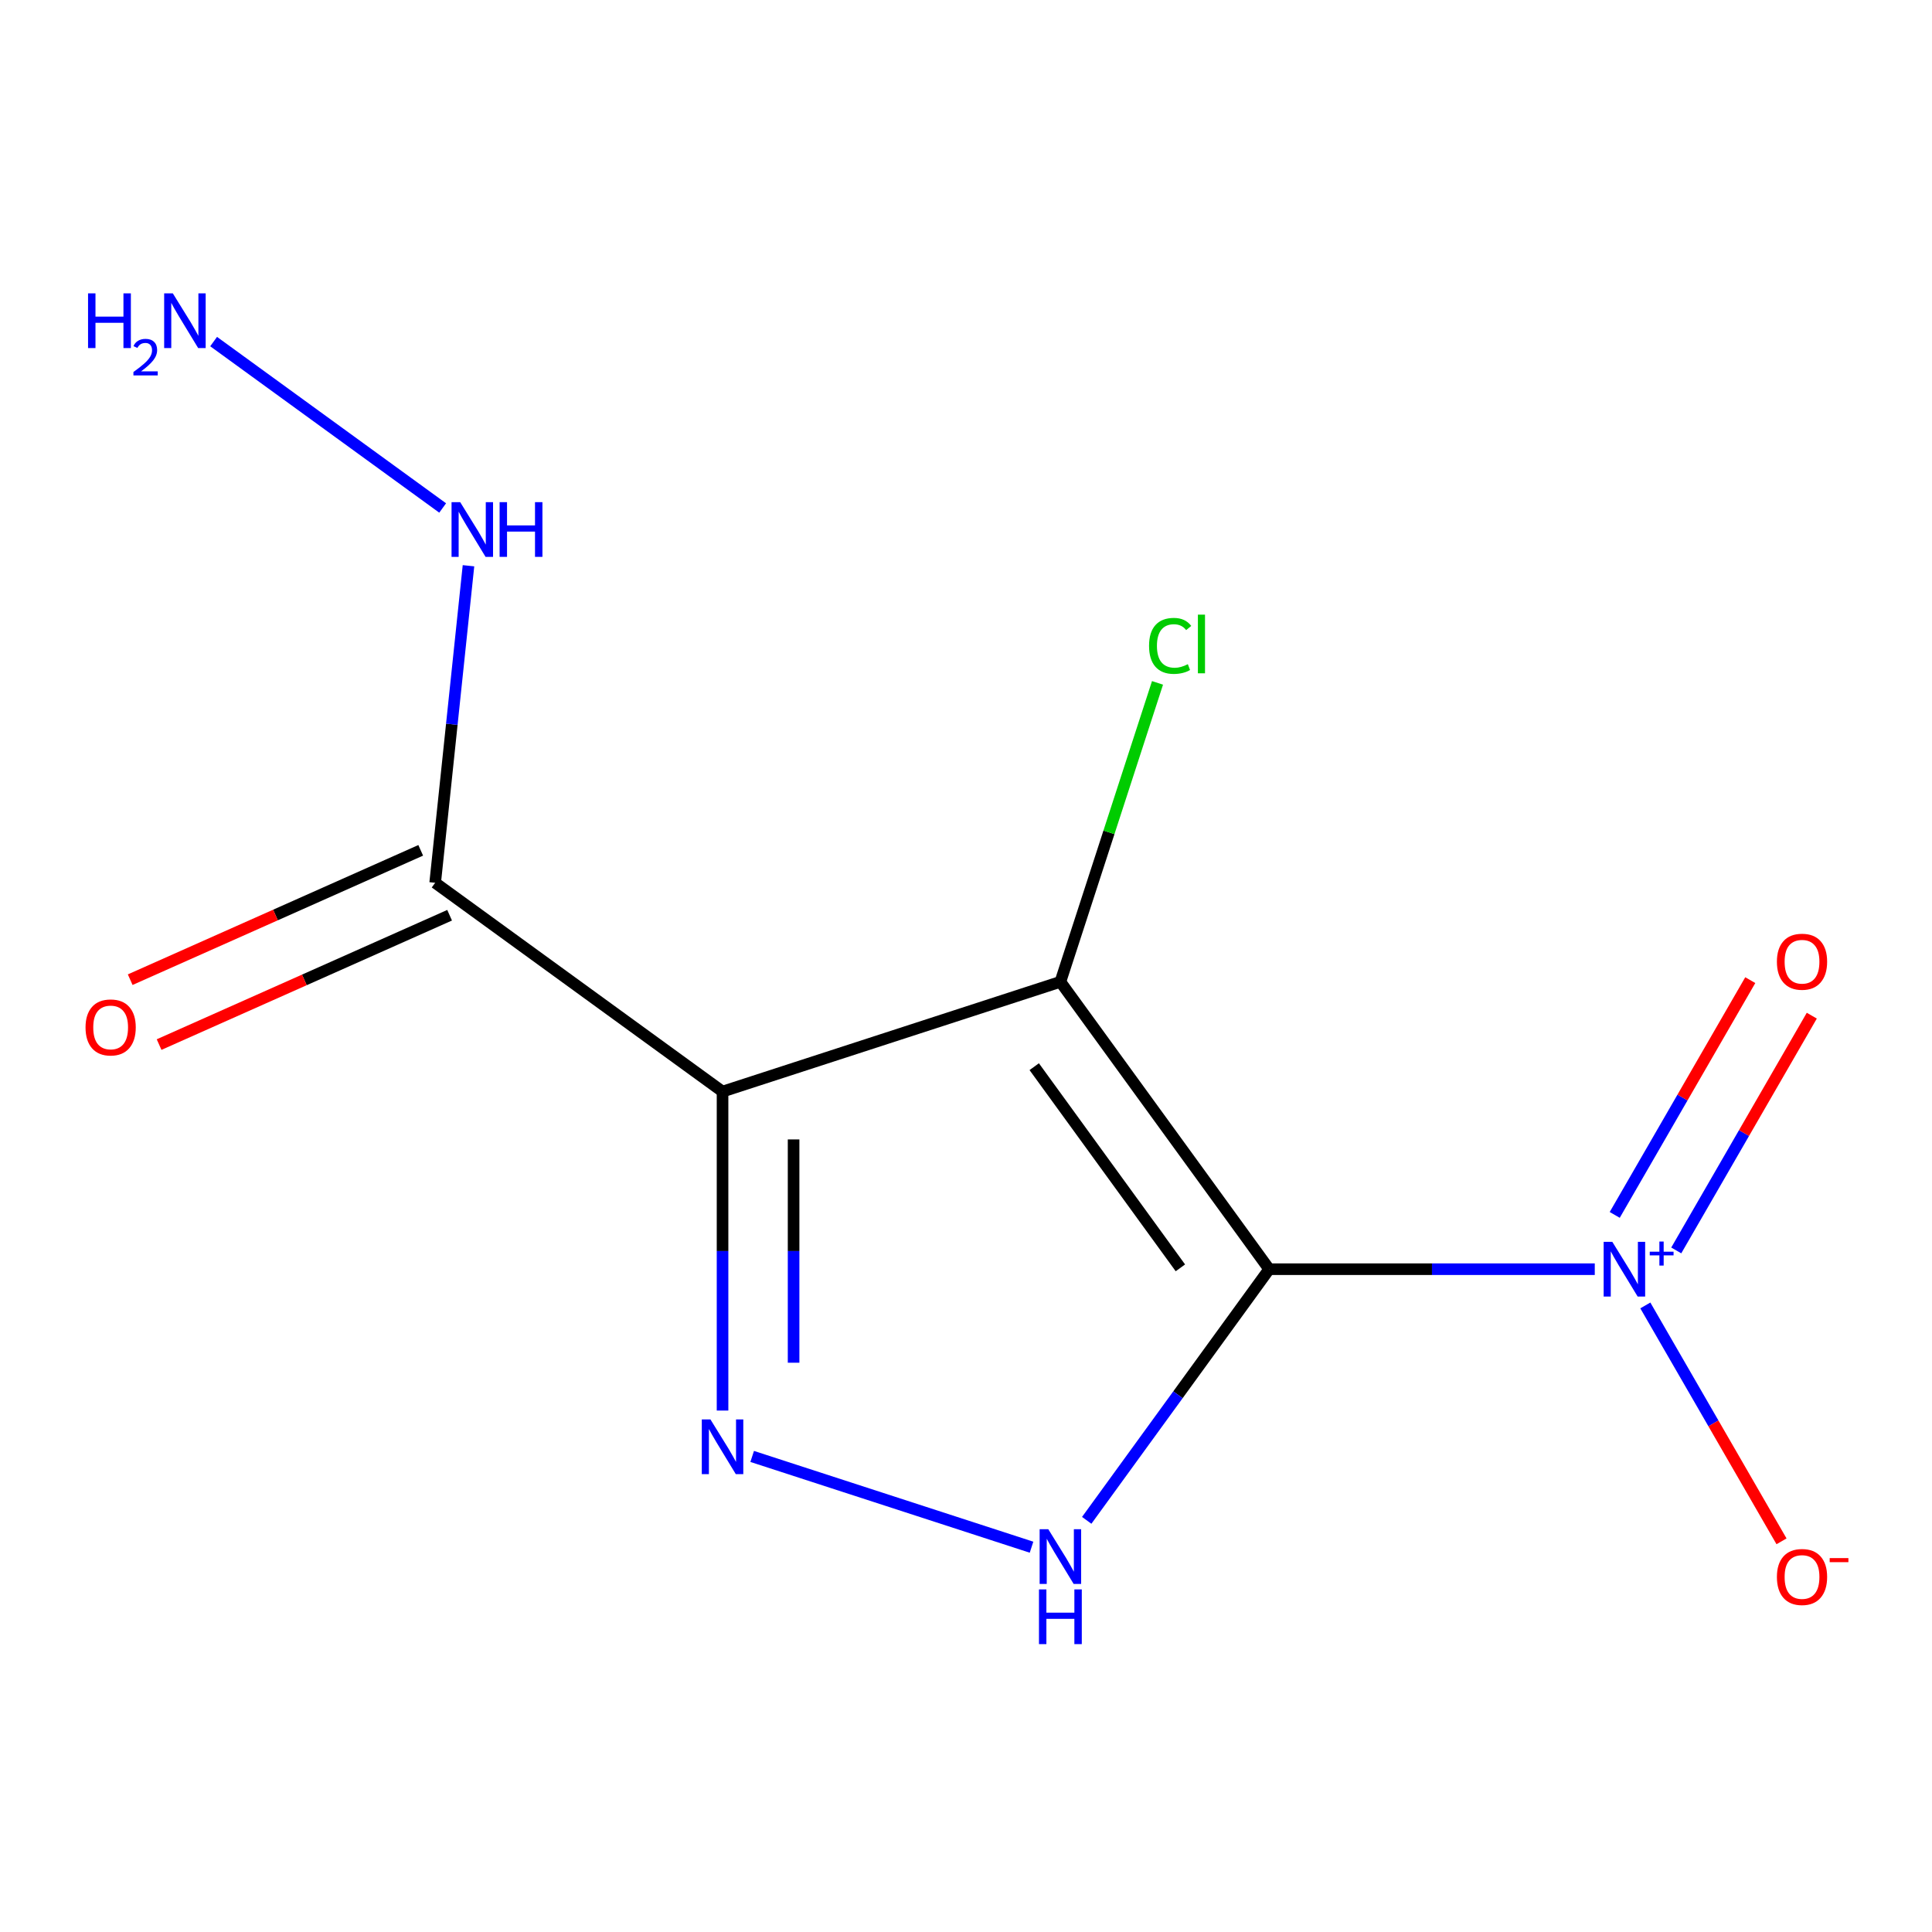 <?xml version='1.0' encoding='iso-8859-1'?>
<svg version='1.1' baseProfile='full'
              xmlns='http://www.w3.org/2000/svg'
                      xmlns:rdkit='http://www.rdkit.org/xml'
                      xmlns:xlink='http://www.w3.org/1999/xlink'
                  xml:space='preserve'
width='1000px' height='1000px' viewBox='0 0 1000 1000'>
<!-- END OF HEADER -->
<rect style='opacity:1.0;fill:#FFFFFF;stroke:none' width='1000' height='1000' x='0' y='0'> </rect>
<path class='bond-0' d='M 656.925,656.933 L 548.853,508.184' style='fill:none;fill-rule:evenodd;stroke:#000000;stroke-width:6px;stroke-linecap:butt;stroke-linejoin:miter;stroke-opacity:1' />
<path class='bond-0' d='M 610.965,656.235 L 535.314,552.111' style='fill:none;fill-rule:evenodd;stroke:#000000;stroke-width:6px;stroke-linecap:butt;stroke-linejoin:miter;stroke-opacity:1' />
<path class='bond-3' d='M 656.925,656.933 L 741.189,656.933' style='fill:none;fill-rule:evenodd;stroke:#000000;stroke-width:6px;stroke-linecap:butt;stroke-linejoin:miter;stroke-opacity:1' />
<path class='bond-3' d='M 741.189,656.933 L 825.452,656.933' style='fill:none;fill-rule:evenodd;stroke:#0000FF;stroke-width:6px;stroke-linecap:butt;stroke-linejoin:miter;stroke-opacity:1' />
<path class='bond-4' d='M 656.925,656.933 L 609.703,721.929' style='fill:none;fill-rule:evenodd;stroke:#000000;stroke-width:6px;stroke-linecap:butt;stroke-linejoin:miter;stroke-opacity:1' />
<path class='bond-4' d='M 609.703,721.929 L 562.48,786.925' style='fill:none;fill-rule:evenodd;stroke:#0000FF;stroke-width:6px;stroke-linecap:butt;stroke-linejoin:miter;stroke-opacity:1' />
<path class='bond-1' d='M 548.853,508.184 L 373.988,565.001' style='fill:none;fill-rule:evenodd;stroke:#000000;stroke-width:6px;stroke-linecap:butt;stroke-linejoin:miter;stroke-opacity:1' />
<path class='bond-8' d='M 548.853,508.184 L 573.99,430.82' style='fill:none;fill-rule:evenodd;stroke:#000000;stroke-width:6px;stroke-linecap:butt;stroke-linejoin:miter;stroke-opacity:1' />
<path class='bond-8' d='M 573.99,430.82 L 599.127,353.456' style='fill:none;fill-rule:evenodd;stroke:#00CC00;stroke-width:6px;stroke-linecap:butt;stroke-linejoin:miter;stroke-opacity:1' />
<path class='bond-5' d='M 373.988,565.001 L 225.24,456.929' style='fill:none;fill-rule:evenodd;stroke:#000000;stroke-width:6px;stroke-linecap:butt;stroke-linejoin:miter;stroke-opacity:1' />
<path class='bond-12' d='M 373.988,565.001 L 373.988,647.554' style='fill:none;fill-rule:evenodd;stroke:#000000;stroke-width:6px;stroke-linecap:butt;stroke-linejoin:miter;stroke-opacity:1' />
<path class='bond-12' d='M 373.988,647.554 L 373.988,730.108' style='fill:none;fill-rule:evenodd;stroke:#0000FF;stroke-width:6px;stroke-linecap:butt;stroke-linejoin:miter;stroke-opacity:1' />
<path class='bond-12' d='M 410.761,589.767 L 410.761,647.554' style='fill:none;fill-rule:evenodd;stroke:#000000;stroke-width:6px;stroke-linecap:butt;stroke-linejoin:miter;stroke-opacity:1' />
<path class='bond-12' d='M 410.761,647.554 L 410.761,705.342' style='fill:none;fill-rule:evenodd;stroke:#0000FF;stroke-width:6px;stroke-linecap:butt;stroke-linejoin:miter;stroke-opacity:1' />
<path class='bond-2' d='M 389.325,753.847 L 533.92,800.829' style='fill:none;fill-rule:evenodd;stroke:#0000FF;stroke-width:6px;stroke-linecap:butt;stroke-linejoin:miter;stroke-opacity:1' />
<path class='bond-6' d='M 851.618,675.689 L 886.865,736.738' style='fill:none;fill-rule:evenodd;stroke:#0000FF;stroke-width:6px;stroke-linecap:butt;stroke-linejoin:miter;stroke-opacity:1' />
<path class='bond-6' d='M 886.865,736.738 L 922.111,797.788' style='fill:none;fill-rule:evenodd;stroke:#FF0000;stroke-width:6px;stroke-linecap:butt;stroke-linejoin:miter;stroke-opacity:1' />
<path class='bond-7' d='M 867.627,647.22 L 902.705,586.463' style='fill:none;fill-rule:evenodd;stroke:#0000FF;stroke-width:6px;stroke-linecap:butt;stroke-linejoin:miter;stroke-opacity:1' />
<path class='bond-7' d='M 902.705,586.463 L 937.783,525.706' style='fill:none;fill-rule:evenodd;stroke:#FF0000;stroke-width:6px;stroke-linecap:butt;stroke-linejoin:miter;stroke-opacity:1' />
<path class='bond-7' d='M 835.781,628.834 L 870.859,568.077' style='fill:none;fill-rule:evenodd;stroke:#0000FF;stroke-width:6px;stroke-linecap:butt;stroke-linejoin:miter;stroke-opacity:1' />
<path class='bond-7' d='M 870.859,568.077 L 905.937,507.32' style='fill:none;fill-rule:evenodd;stroke:#FF0000;stroke-width:6px;stroke-linecap:butt;stroke-linejoin:miter;stroke-opacity:1' />
<path class='bond-9' d='M 217.761,440.132 L 142.576,473.607' style='fill:none;fill-rule:evenodd;stroke:#000000;stroke-width:6px;stroke-linecap:butt;stroke-linejoin:miter;stroke-opacity:1' />
<path class='bond-9' d='M 142.576,473.607 L 67.39,507.081' style='fill:none;fill-rule:evenodd;stroke:#FF0000;stroke-width:6px;stroke-linecap:butt;stroke-linejoin:miter;stroke-opacity:1' />
<path class='bond-9' d='M 232.718,473.725 L 157.533,507.2' style='fill:none;fill-rule:evenodd;stroke:#000000;stroke-width:6px;stroke-linecap:butt;stroke-linejoin:miter;stroke-opacity:1' />
<path class='bond-9' d='M 157.533,507.2 L 82.347,540.675' style='fill:none;fill-rule:evenodd;stroke:#FF0000;stroke-width:6px;stroke-linecap:butt;stroke-linejoin:miter;stroke-opacity:1' />
<path class='bond-10' d='M 225.24,456.929 L 233.864,374.879' style='fill:none;fill-rule:evenodd;stroke:#000000;stroke-width:6px;stroke-linecap:butt;stroke-linejoin:miter;stroke-opacity:1' />
<path class='bond-10' d='M 233.864,374.879 L 242.487,292.829' style='fill:none;fill-rule:evenodd;stroke:#0000FF;stroke-width:6px;stroke-linecap:butt;stroke-linejoin:miter;stroke-opacity:1' />
<path class='bond-11' d='M 229.122,262.93 L 110.573,176.799' style='fill:none;fill-rule:evenodd;stroke:#0000FF;stroke-width:6px;stroke-linecap:butt;stroke-linejoin:miter;stroke-opacity:1' />
<path  class='atom-3' d='M 367.728 734.704
L 377.008 749.704
Q 377.928 751.184, 379.408 753.864
Q 380.888 756.544, 380.968 756.704
L 380.968 734.704
L 384.728 734.704
L 384.728 763.024
L 380.848 763.024
L 370.888 746.624
Q 369.728 744.704, 368.488 742.504
Q 367.288 740.304, 366.928 739.624
L 366.928 763.024
L 363.248 763.024
L 363.248 734.704
L 367.728 734.704
' fill='#0000FF'/>
<path  class='atom-4' d='M 834.529 642.773
L 843.809 657.773
Q 844.729 659.253, 846.209 661.933
Q 847.689 664.613, 847.769 664.773
L 847.769 642.773
L 851.529 642.773
L 851.529 671.093
L 847.649 671.093
L 837.689 654.693
Q 836.529 652.773, 835.289 650.573
Q 834.089 648.373, 833.729 647.693
L 833.729 671.093
L 830.049 671.093
L 830.049 642.773
L 834.529 642.773
' fill='#0000FF'/>
<path  class='atom-4' d='M 853.905 647.877
L 858.894 647.877
L 858.894 642.624
L 861.112 642.624
L 861.112 647.877
L 866.233 647.877
L 866.233 649.778
L 861.112 649.778
L 861.112 655.058
L 858.894 655.058
L 858.894 649.778
L 853.905 649.778
L 853.905 647.877
' fill='#0000FF'/>
<path  class='atom-5' d='M 542.593 791.521
L 551.873 806.521
Q 552.793 808.001, 554.273 810.681
Q 555.753 813.361, 555.833 813.521
L 555.833 791.521
L 559.593 791.521
L 559.593 819.841
L 555.713 819.841
L 545.753 803.441
Q 544.593 801.521, 543.353 799.321
Q 542.153 797.121, 541.793 796.441
L 541.793 819.841
L 538.113 819.841
L 538.113 791.521
L 542.593 791.521
' fill='#0000FF'/>
<path  class='atom-5' d='M 537.773 822.673
L 541.613 822.673
L 541.613 834.713
L 556.093 834.713
L 556.093 822.673
L 559.933 822.673
L 559.933 850.993
L 556.093 850.993
L 556.093 837.913
L 541.613 837.913
L 541.613 850.993
L 537.773 850.993
L 537.773 822.673
' fill='#0000FF'/>
<path  class='atom-7' d='M 919.72 816.243
Q 919.72 809.443, 923.08 805.643
Q 926.44 801.843, 932.72 801.843
Q 939 801.843, 942.36 805.643
Q 945.72 809.443, 945.72 816.243
Q 945.72 823.123, 942.32 827.043
Q 938.92 830.923, 932.72 830.923
Q 926.48 830.923, 923.08 827.043
Q 919.72 823.163, 919.72 816.243
M 932.72 827.723
Q 937.04 827.723, 939.36 824.843
Q 941.72 821.923, 941.72 816.243
Q 941.72 810.683, 939.36 807.883
Q 937.04 805.043, 932.72 805.043
Q 928.4 805.043, 926.04 807.843
Q 923.72 810.643, 923.72 816.243
Q 923.72 821.963, 926.04 824.843
Q 928.4 827.723, 932.72 827.723
' fill='#FF0000'/>
<path  class='atom-7' d='M 947.04 806.465
L 956.729 806.465
L 956.729 808.577
L 947.04 808.577
L 947.04 806.465
' fill='#FF0000'/>
<path  class='atom-8' d='M 919.72 497.782
Q 919.72 490.982, 923.08 487.182
Q 926.44 483.382, 932.72 483.382
Q 939 483.382, 942.36 487.182
Q 945.72 490.982, 945.72 497.782
Q 945.72 504.662, 942.32 508.582
Q 938.92 512.462, 932.72 512.462
Q 926.48 512.462, 923.08 508.582
Q 919.72 504.702, 919.72 497.782
M 932.72 509.262
Q 937.04 509.262, 939.36 506.382
Q 941.72 503.462, 941.72 497.782
Q 941.72 492.222, 939.36 489.422
Q 937.04 486.582, 932.72 486.582
Q 928.4 486.582, 926.04 489.382
Q 923.72 492.182, 923.72 497.782
Q 923.72 503.502, 926.04 506.382
Q 928.4 509.262, 932.72 509.262
' fill='#FF0000'/>
<path  class='atom-9' d='M 594.75 334.299
Q 594.75 327.259, 598.03 323.579
Q 601.35 319.859, 607.63 319.859
Q 613.47 319.859, 616.59 323.979
L 613.95 326.139
Q 611.67 323.139, 607.63 323.139
Q 603.35 323.139, 601.07 326.019
Q 598.83 328.859, 598.83 334.299
Q 598.83 339.899, 601.15 342.779
Q 603.51 345.659, 608.07 345.659
Q 611.19 345.659, 614.83 343.779
L 615.95 346.779
Q 614.47 347.739, 612.23 348.299
Q 609.99 348.859, 607.51 348.859
Q 601.35 348.859, 598.03 345.099
Q 594.75 341.339, 594.75 334.299
' fill='#00CC00'/>
<path  class='atom-9' d='M 620.03 318.139
L 623.71 318.139
L 623.71 348.499
L 620.03 348.499
L 620.03 318.139
' fill='#00CC00'/>
<path  class='atom-10' d='M 44.272 531.793
Q 44.272 524.993, 47.632 521.193
Q 50.992 517.393, 57.272 517.393
Q 63.552 517.393, 66.912 521.193
Q 70.272 524.993, 70.272 531.793
Q 70.272 538.673, 66.872 542.593
Q 63.472 546.473, 57.272 546.473
Q 51.032 546.473, 47.632 542.593
Q 44.272 538.713, 44.272 531.793
M 57.272 543.273
Q 61.592 543.273, 63.912 540.393
Q 66.272 537.473, 66.272 531.793
Q 66.272 526.233, 63.912 523.433
Q 61.592 520.593, 57.272 520.593
Q 52.952 520.593, 50.592 523.393
Q 48.272 526.193, 48.272 531.793
Q 48.272 537.513, 50.592 540.393
Q 52.952 543.273, 57.272 543.273
' fill='#FF0000'/>
<path  class='atom-11' d='M 238.199 259.912
L 247.479 274.912
Q 248.399 276.392, 249.879 279.072
Q 251.359 281.752, 251.439 281.912
L 251.439 259.912
L 255.199 259.912
L 255.199 288.232
L 251.319 288.232
L 241.359 271.832
Q 240.199 269.912, 238.959 267.712
Q 237.759 265.512, 237.399 264.832
L 237.399 288.232
L 233.719 288.232
L 233.719 259.912
L 238.199 259.912
' fill='#0000FF'/>
<path  class='atom-11' d='M 258.599 259.912
L 262.439 259.912
L 262.439 271.952
L 276.919 271.952
L 276.919 259.912
L 280.759 259.912
L 280.759 288.232
L 276.919 288.232
L 276.919 275.152
L 262.439 275.152
L 262.439 288.232
L 258.599 288.232
L 258.599 259.912
' fill='#0000FF'/>
<path  class='atom-12' d='M 45.577 151.84
L 49.417 151.84
L 49.417 163.88
L 63.897 163.88
L 63.897 151.84
L 67.737 151.84
L 67.737 180.16
L 63.897 180.16
L 63.897 167.08
L 49.417 167.08
L 49.417 180.16
L 45.577 180.16
L 45.577 151.84
' fill='#0000FF'/>
<path  class='atom-12' d='M 69.11 179.167
Q 69.796 177.398, 71.433 176.421
Q 73.07 175.418, 75.341 175.418
Q 78.165 175.418, 79.749 176.949
Q 81.333 178.48, 81.333 181.199
Q 81.333 183.971, 79.274 186.559
Q 77.241 189.146, 73.017 192.208
L 81.65 192.208
L 81.65 194.32
L 69.057 194.32
L 69.057 192.551
Q 72.542 190.07, 74.601 188.222
Q 76.687 186.374, 77.69 184.711
Q 78.693 183.047, 78.693 181.331
Q 78.693 179.536, 77.796 178.533
Q 76.898 177.53, 75.341 177.53
Q 73.836 177.53, 72.832 178.137
Q 71.829 178.744, 71.117 180.091
L 69.11 179.167
' fill='#0000FF'/>
<path  class='atom-12' d='M 89.45 151.84
L 98.73 166.84
Q 99.65 168.32, 101.13 171
Q 102.61 173.68, 102.69 173.84
L 102.69 151.84
L 106.45 151.84
L 106.45 180.16
L 102.57 180.16
L 92.61 163.76
Q 91.45 161.84, 90.21 159.64
Q 89.01 157.44, 88.65 156.76
L 88.65 180.16
L 84.97 180.16
L 84.97 151.84
L 89.45 151.84
' fill='#0000FF'/>
</svg>
